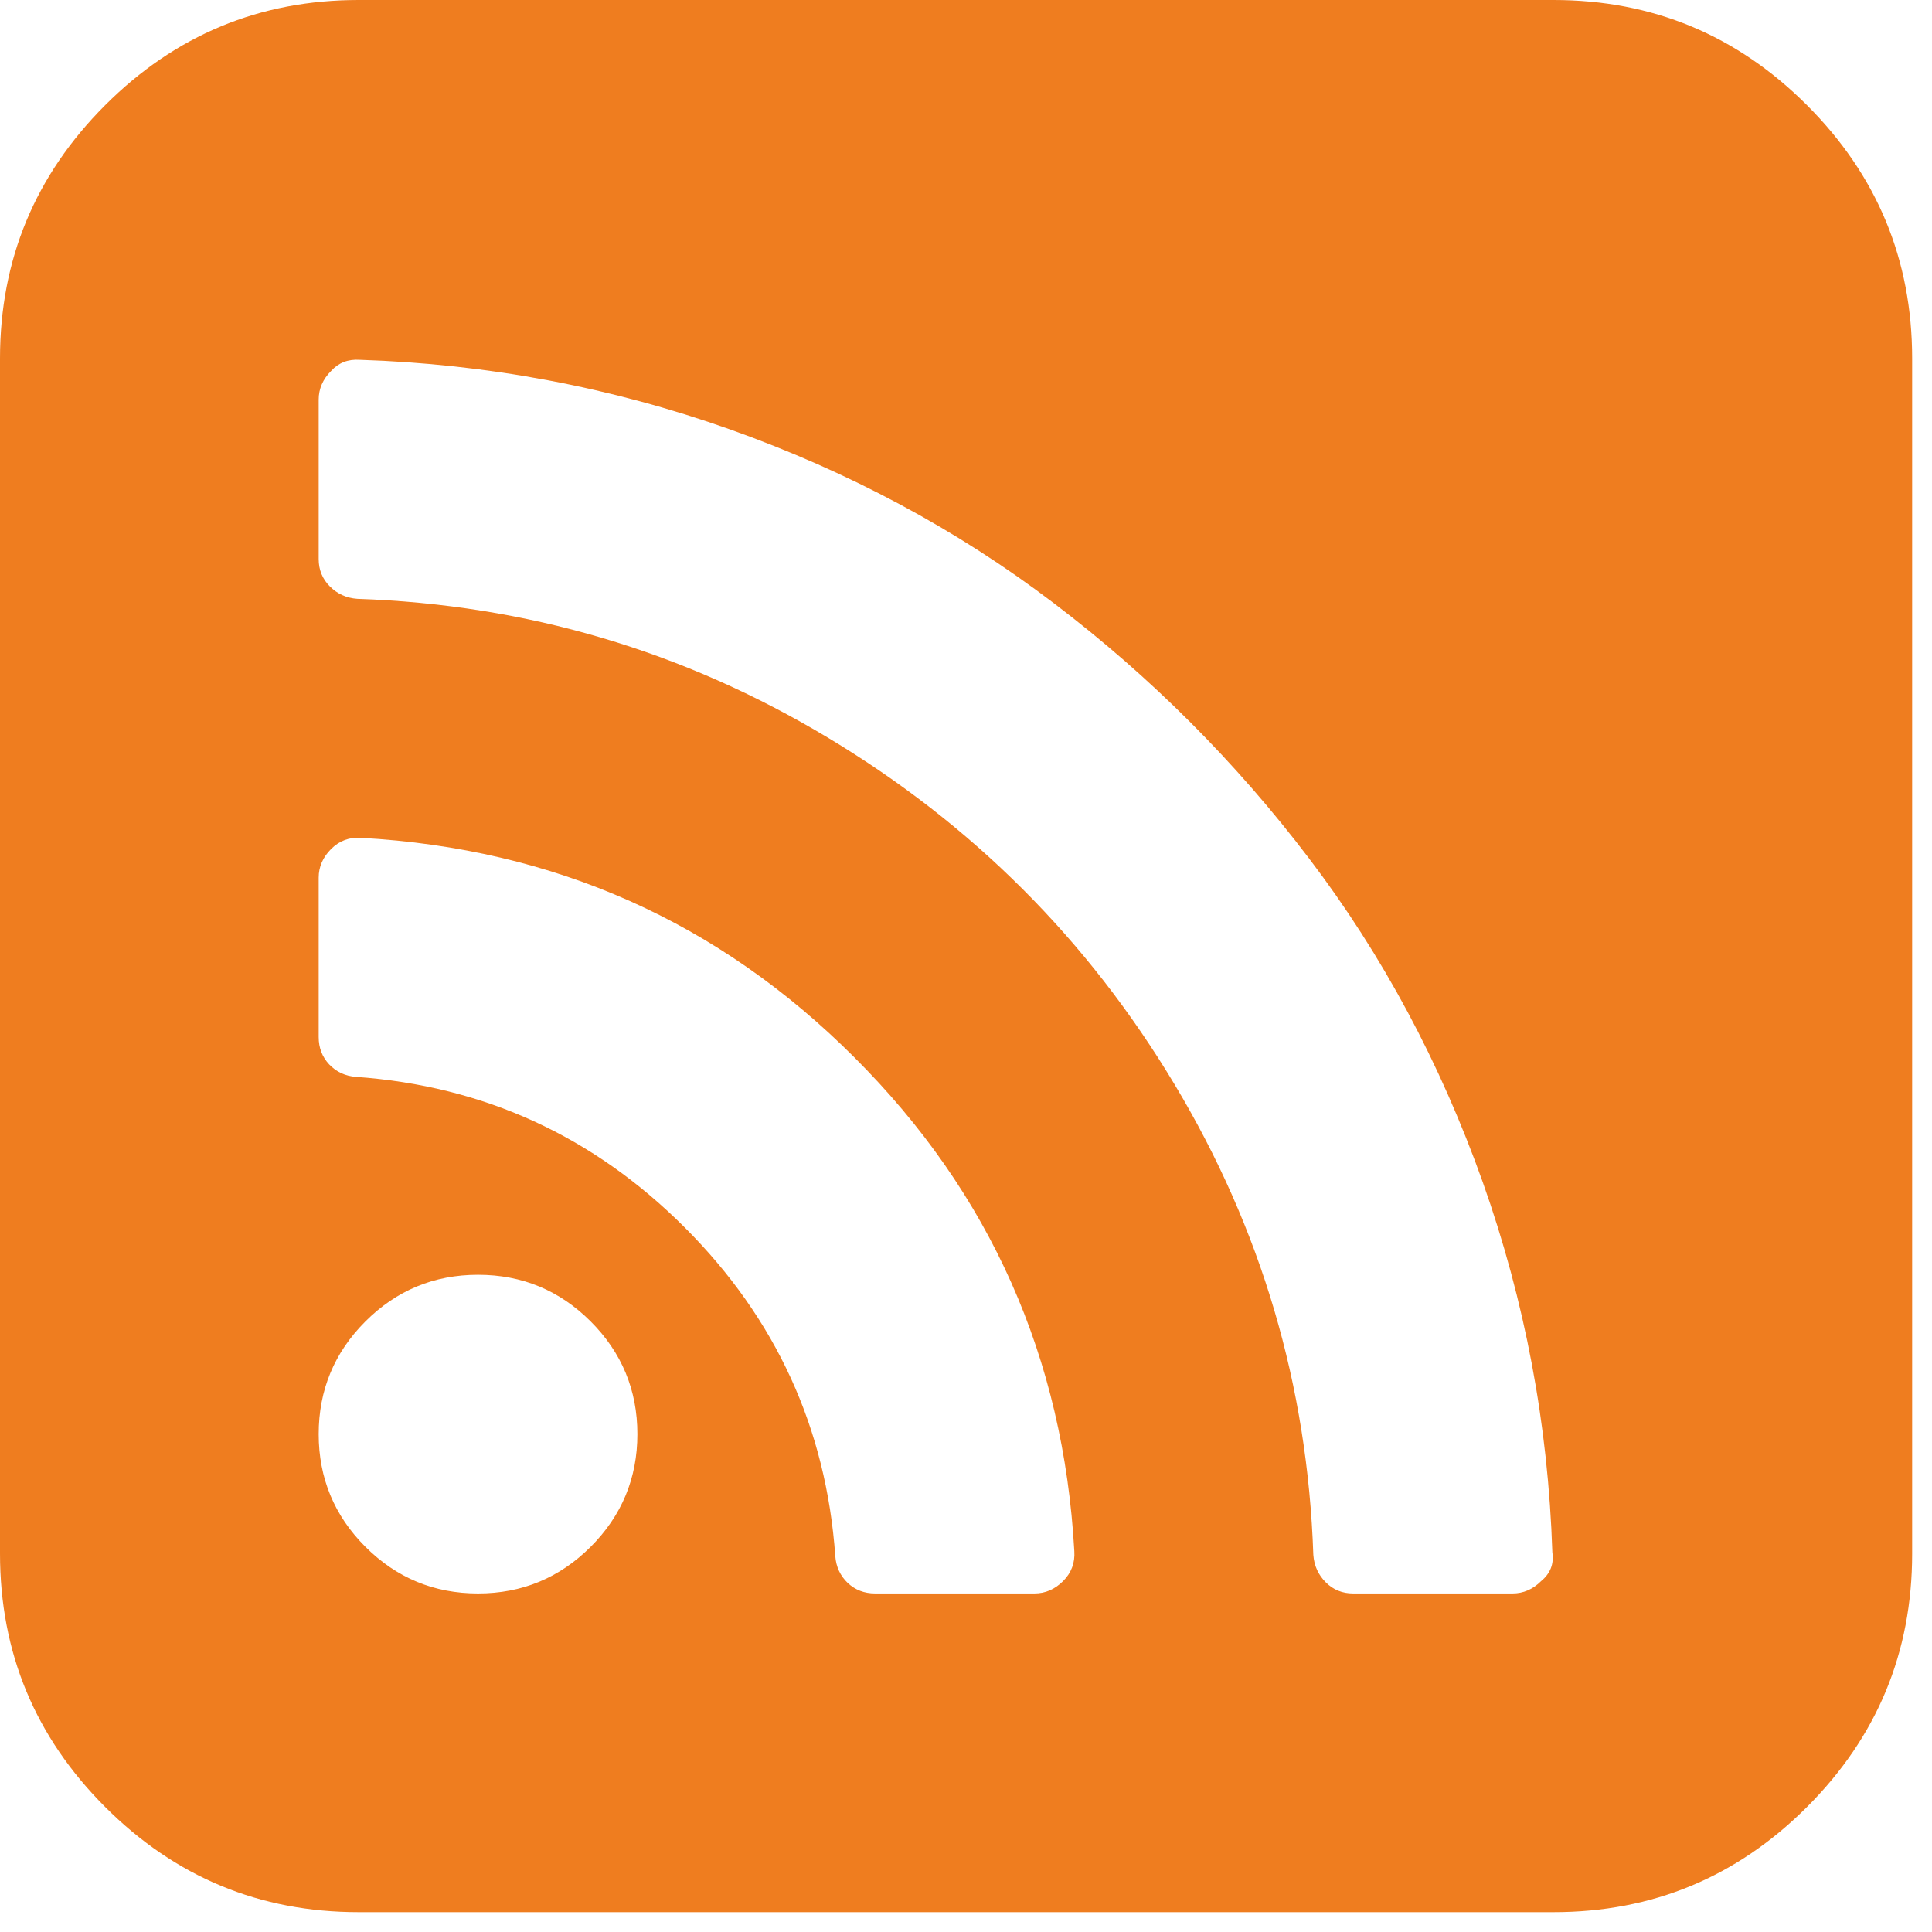 <?xml version="1.0" encoding="UTF-8" standalone="no"?>
<!DOCTYPE svg PUBLIC "-//W3C//DTD SVG 1.1//EN" "http://www.w3.org/Graphics/SVG/1.1/DTD/svg11.dtd">
<svg width="100%" height="100%" viewBox="0 0 44 44" version="1.1" xmlns="http://www.w3.org/2000/svg" xmlns:xlink="http://www.w3.org/1999/xlink" xml:space="preserve" xmlns:serif="http://www.serif.com/" style="fill-rule:evenodd;clip-rule:evenodd;stroke-linejoin:round;stroke-miterlimit:2;">
    <g transform="matrix(3.629,0,0,3.629,0,0)">
        <path d="M4,9C4,8.724 3.902,8.488 3.707,8.293C3.512,8.098 3.276,8 3,8C2.724,8 2.488,8.098 2.293,8.293C2.098,8.488 2,8.724 2,9C2,9.276 2.098,9.512 2.293,9.707C2.488,9.902 2.724,10 3,10C3.276,10 3.512,9.902 3.707,9.707C3.902,9.512 4,9.276 4,9ZM6.742,9.734C6.674,8.521 6.215,7.488 5.363,6.637C4.512,5.785 3.479,5.326 2.266,5.258C2.193,5.253 2.13,5.276 2.078,5.328C2.026,5.38 2,5.44 2,5.508L2,6.508C2,6.576 2.022,6.633 2.066,6.68C2.111,6.727 2.167,6.753 2.234,6.758C3.036,6.815 3.724,7.13 4.297,7.703C4.87,8.276 5.185,8.964 5.242,9.766C5.247,9.833 5.273,9.889 5.32,9.934C5.367,9.978 5.424,10 5.492,10L6.492,10C6.56,10 6.62,9.974 6.672,9.922C6.724,9.87 6.747,9.807 6.742,9.734ZM9.742,9.742C9.716,8.94 9.57,8.165 9.305,7.418C9.039,6.671 8.676,5.993 8.215,5.387C7.754,4.78 7.22,4.246 6.613,3.785C6.007,3.324 5.329,2.961 4.582,2.695C3.835,2.43 3.06,2.284 2.258,2.258C2.185,2.253 2.125,2.276 2.078,2.328C2.026,2.38 2,2.44 2,2.508L2,3.508C2,3.576 2.023,3.633 2.07,3.68C2.117,3.727 2.174,3.753 2.242,3.758C3.305,3.794 4.289,4.085 5.195,4.629C6.102,5.173 6.827,5.898 7.371,6.805C7.915,7.711 8.206,8.695 8.242,9.758C8.247,9.826 8.273,9.883 8.32,9.93C8.367,9.977 8.424,10 8.492,10L9.492,10C9.56,10 9.62,9.974 9.672,9.922C9.729,9.875 9.753,9.815 9.742,9.742ZM12,2.25L12,9.75C12,10.37 11.78,10.9 11.34,11.34C10.9,11.78 10.37,12 9.75,12L2.25,12C1.63,12 1.1,11.78 0.66,11.34C0.22,10.9 0,10.37 0,9.75L0,2.25C0,1.63 0.22,1.1 0.66,0.66C1.1,0.22 1.63,0 2.25,0L9.75,0C10.37,0 10.9,0.22 11.34,0.66C11.78,1.1 12,1.63 12,2.25Z" style="fill:rgb(239,125,31);fill-rule:nonzero;"/>
    </g>
</svg>
